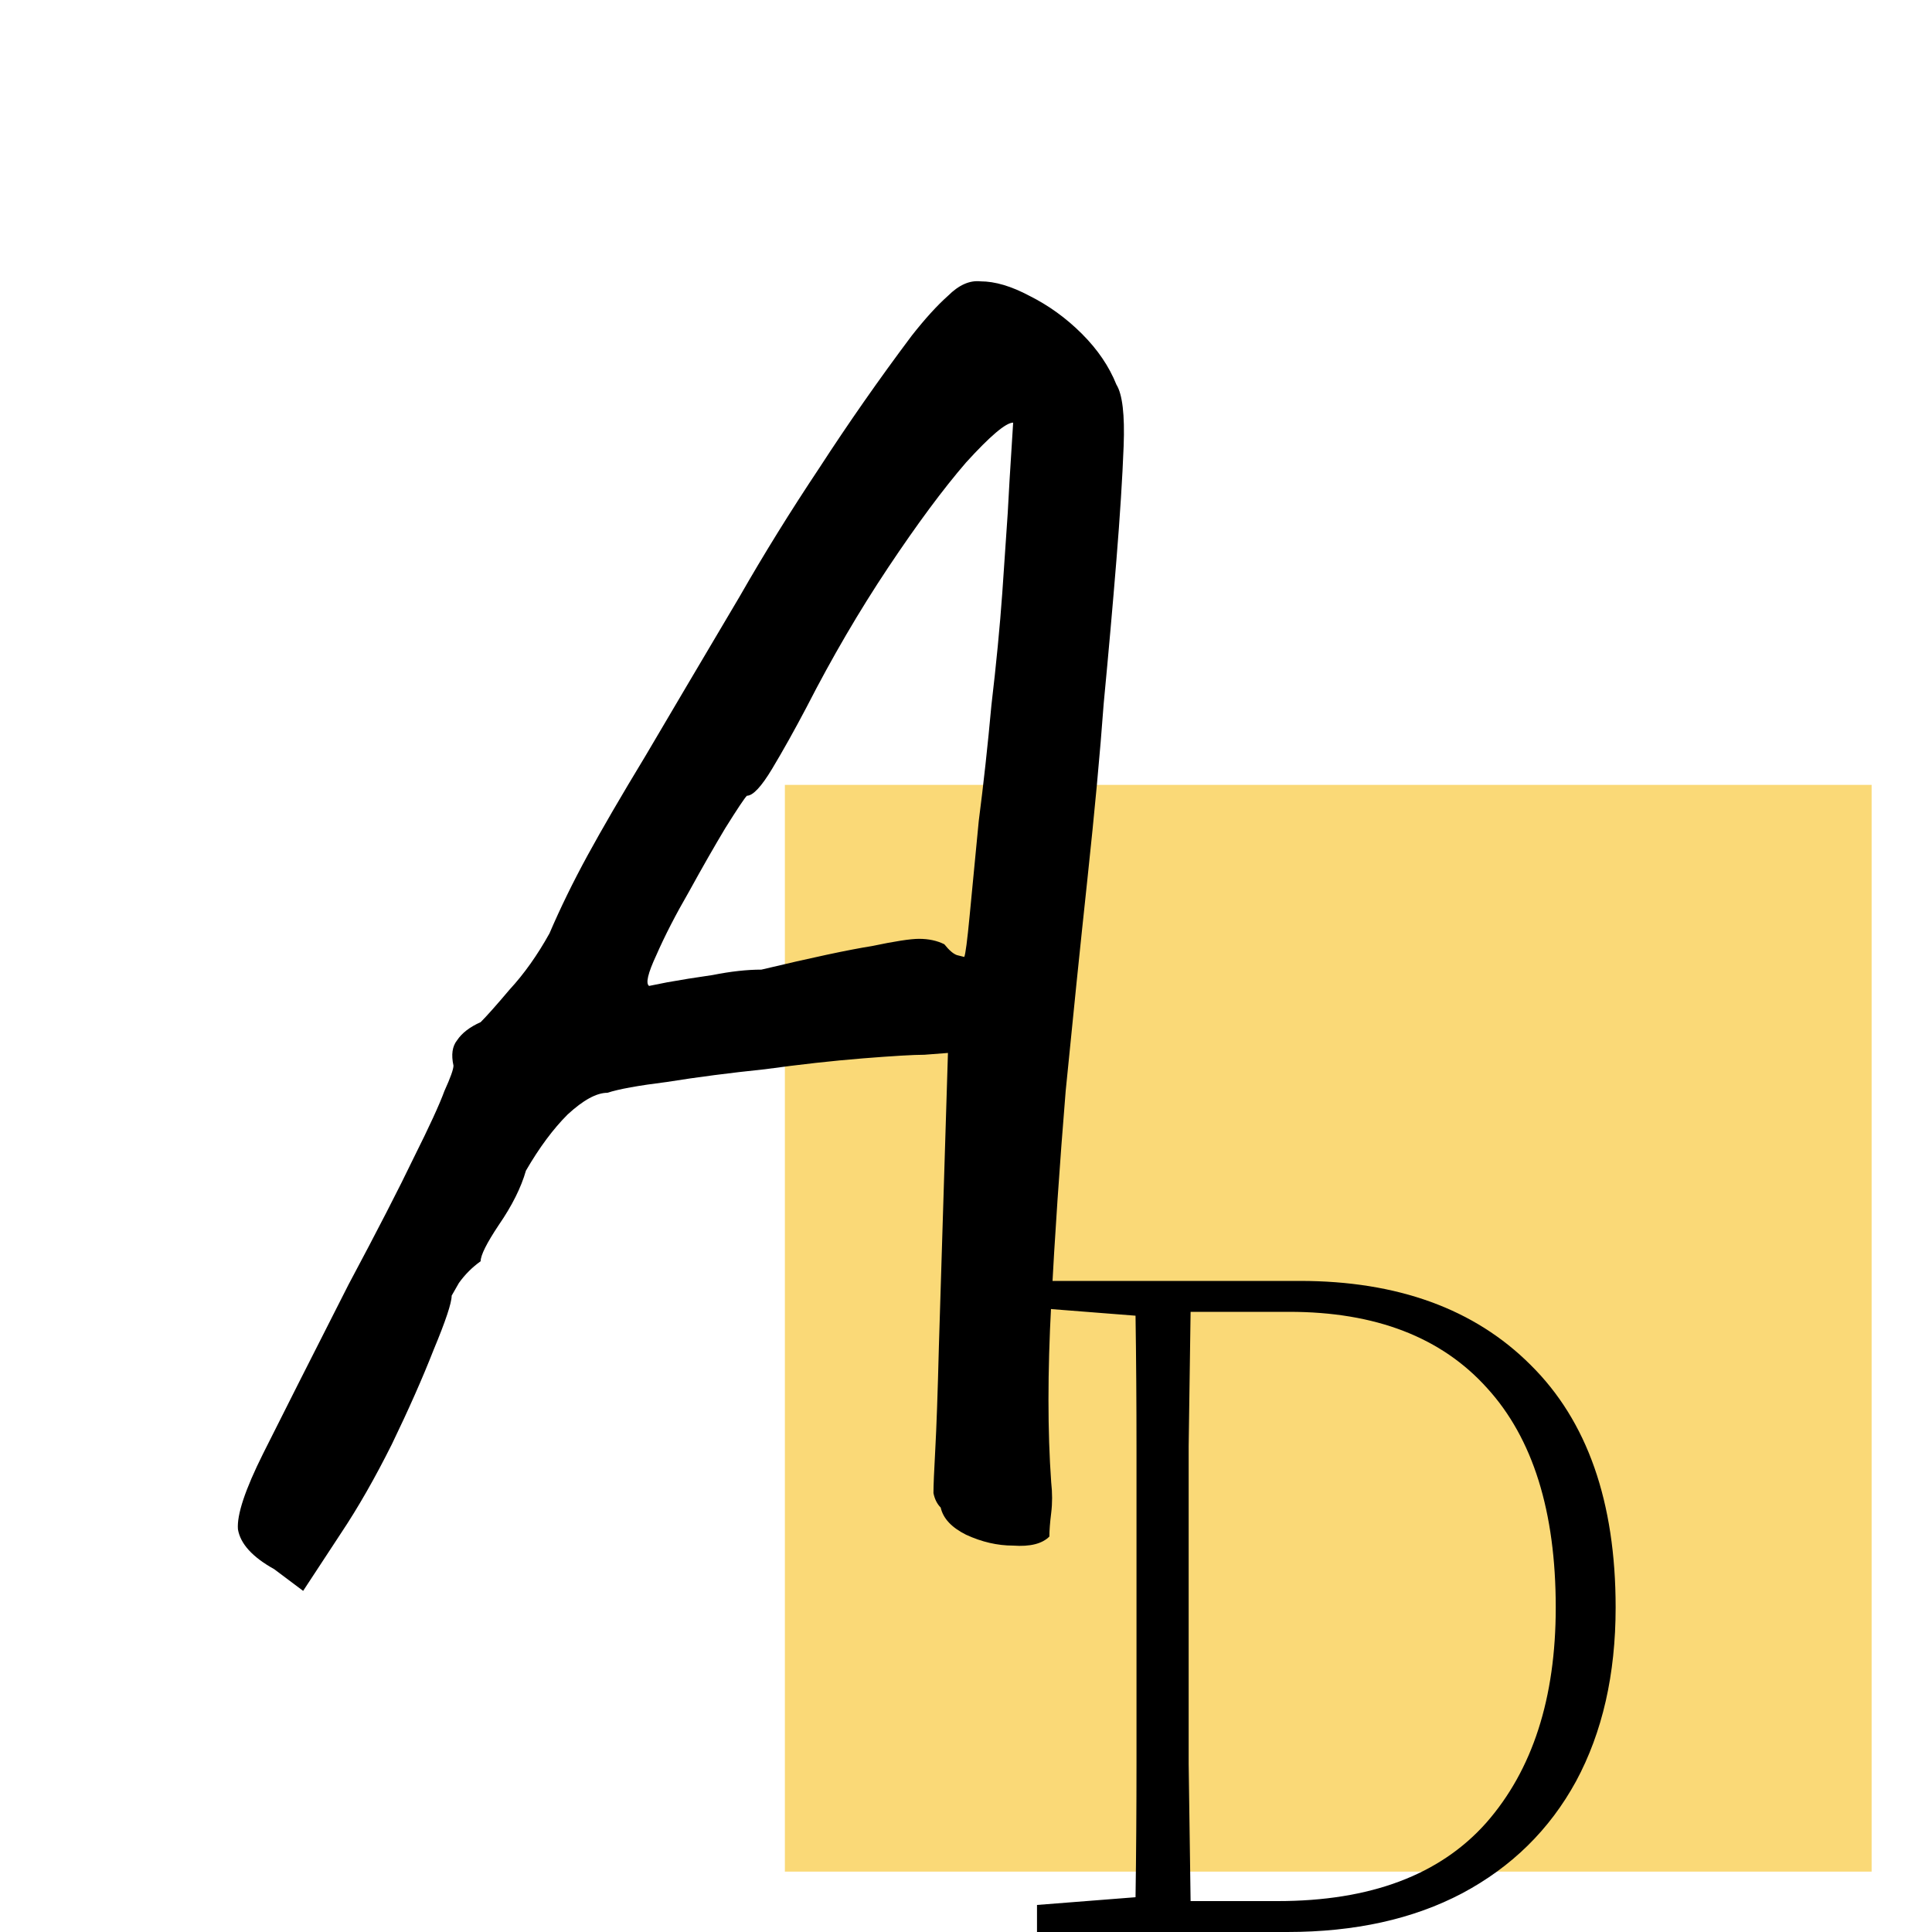 <svg width="32" height="32" viewBox="0 0 32 32" fill="none" xmlns="http://www.w3.org/2000/svg">
<g clip-path="url(#clip0_60_13)">
<rect width="32" height="32" fill="white"/>
<rect x="13" y="13" width="18" height="18" fill="#FAD977"/>
<g filter="url(#filter0_d_60_13)">
<path d="M19.688 22.672C19.688 23.579 19.688 24.427 19.688 25.216C19.699 25.995 19.709 26.752 19.72 27.488H21.16C22.696 27.488 23.848 27.056 24.616 26.192C25.384 25.317 25.768 24.128 25.768 22.624C25.768 21.035 25.39 19.824 24.632 18.992C23.875 18.149 22.782 17.728 21.352 17.728H19.72C19.709 18.453 19.699 19.195 19.688 19.952C19.688 20.709 19.688 21.488 19.688 22.288V22.672ZM17.176 17.664V17.216H21.528C23.149 17.216 24.424 17.68 25.352 18.608C26.291 19.536 26.76 20.875 26.76 22.624C26.76 23.733 26.541 24.693 26.104 25.504C25.667 26.304 25.038 26.923 24.216 27.36C23.405 27.787 22.44 28 21.32 28H17.176V27.552L18.808 27.424C18.819 26.699 18.824 25.952 18.824 25.184C18.824 24.405 18.824 23.568 18.824 22.672V22.288C18.824 21.499 18.824 20.736 18.824 20C18.824 19.253 18.819 18.517 18.808 17.792L17.176 17.664Z" fill="black"/>
</g>
<g filter="url(#filter1_d_60_13)">
<path d="M4.541 21.99C4.181 21.79 3.981 21.57 3.941 21.33C3.921 21.09 4.061 20.67 4.361 20.07C4.661 19.47 5.131 18.54 5.771 17.28C6.251 16.38 6.611 15.68 6.851 15.18C7.111 14.66 7.281 14.29 7.361 14.07C7.461 13.85 7.511 13.71 7.511 13.65C7.471 13.47 7.491 13.33 7.571 13.23C7.651 13.11 7.781 13.01 7.961 12.93C8.061 12.83 8.221 12.65 8.441 12.39C8.681 12.13 8.901 11.82 9.101 11.46C9.281 11.04 9.491 10.61 9.731 10.17C9.971 9.73 10.291 9.18 10.691 8.52C11.091 7.84 11.611 6.96 12.251 5.88C12.651 5.18 13.091 4.47 13.571 3.75C14.051 3.01 14.561 2.28 15.101 1.56C15.321 1.28 15.521 1.06 15.701 0.9C15.881 0.72 16.061 0.64 16.241 0.66C16.481 0.66 16.751 0.74 17.051 0.9C17.371 1.06 17.661 1.27 17.921 1.53C18.181 1.79 18.371 2.07 18.491 2.37C18.591 2.53 18.631 2.87 18.611 3.39C18.591 3.91 18.551 4.54 18.491 5.28C18.431 6.02 18.361 6.81 18.281 7.65C18.221 8.47 18.131 9.44 18.011 10.56C17.891 11.68 17.771 12.85 17.651 14.07C17.551 15.29 17.471 16.47 17.411 17.61C17.351 18.73 17.351 19.71 17.411 20.55C17.431 20.73 17.431 20.9 17.411 21.06C17.391 21.22 17.381 21.35 17.381 21.45C17.261 21.57 17.061 21.62 16.781 21.6C16.521 21.6 16.261 21.54 16.001 21.42C15.761 21.3 15.621 21.15 15.581 20.97C15.521 20.91 15.481 20.83 15.461 20.73C15.461 20.61 15.471 20.37 15.491 20.01C15.511 19.65 15.531 19.08 15.551 18.3L15.701 13.44L15.311 13.47C15.131 13.47 14.791 13.49 14.291 13.53C13.791 13.57 13.251 13.63 12.671 13.71C12.091 13.77 11.551 13.84 11.051 13.92C10.571 13.98 10.241 14.04 10.061 14.1C9.881 14.1 9.661 14.22 9.401 14.46C9.161 14.7 8.931 15.01 8.711 15.39C8.631 15.67 8.481 15.97 8.261 16.29C8.061 16.59 7.961 16.79 7.961 16.89C7.821 16.99 7.701 17.11 7.601 17.25C7.521 17.39 7.481 17.46 7.481 17.46C7.481 17.58 7.381 17.88 7.181 18.36C7.001 18.82 6.771 19.34 6.491 19.92C6.211 20.48 5.931 20.97 5.651 21.39L5.021 22.35L4.541 21.99ZM10.751 12.33C10.751 12.33 10.851 12.31 11.051 12.27C11.271 12.23 11.521 12.19 11.801 12.15C12.101 12.09 12.371 12.06 12.611 12.06C13.451 11.86 14.061 11.73 14.441 11.67C14.821 11.59 15.081 11.55 15.221 11.55C15.381 11.55 15.521 11.58 15.641 11.64C15.721 11.74 15.791 11.8 15.851 11.82C15.931 11.84 15.971 11.85 15.971 11.85C15.991 11.81 16.021 11.58 16.061 11.16C16.101 10.74 16.151 10.22 16.211 9.6C16.291 8.98 16.361 8.34 16.421 7.68C16.501 7 16.561 6.38 16.601 5.82C16.641 5.24 16.671 4.8 16.691 4.5C16.711 4.12 16.731 3.78 16.751 3.48C16.771 3.16 16.781 3 16.781 3C16.661 3 16.401 3.22 16.001 3.66C15.621 4.1 15.191 4.68 14.711 5.4C14.231 6.12 13.781 6.89 13.361 7.71C13.161 8.09 12.971 8.43 12.791 8.73C12.611 9.03 12.471 9.18 12.371 9.18C12.331 9.22 12.211 9.4 12.011 9.72C11.831 10.02 11.631 10.37 11.411 10.77C11.191 11.15 11.011 11.5 10.871 11.82C10.731 12.12 10.691 12.29 10.751 12.33Z" fill="black"/>
</g>
</g>
<defs>
<filter id="filter0_d_60_13" x="13.176" y="17.216" width="17.584" height="18.784" filterUnits="userSpaceOnUse" color-interpolation-filters="sRGB">
<feFlood flood-opacity="0" result="BackgroundImageFix"/>
<feColorMatrix in="SourceAlpha" type="matrix" values="0 0 0 0 0 0 0 0 0 0 0 0 0 0 0 0 0 0 127 0" result="hardAlpha"/>
<feOffset dy="4"/>
<feGaussianBlur stdDeviation="2"/>
<feComposite in2="hardAlpha" operator="out"/>
<feColorMatrix type="matrix" values="0 0 0 0 0 0 0 0 0 0 0 0 0 0 0 0 0 0 0.25 0"/>
<feBlend mode="normal" in2="BackgroundImageFix" result="effect1_dropShadow_60_13"/>
<feBlend mode="normal" in="SourceGraphic" in2="effect1_dropShadow_60_13" result="shape"/>
</filter>
<filter id="filter1_d_60_13" x="-0.089" y="0.63" width="22.73" height="29.72" filterUnits="userSpaceOnUse" color-interpolation-filters="sRGB">
<feFlood flood-opacity="0" result="BackgroundImageFix"/>
<feColorMatrix in="SourceAlpha" type="matrix" values="0 0 0 0 0 0 0 0 0 0 0 0 0 0 0 0 0 0 127 0" result="hardAlpha"/>
<feOffset dy="4"/>
<feGaussianBlur stdDeviation="2"/>
<feComposite in2="hardAlpha" operator="out"/>
<feColorMatrix type="matrix" values="0 0 0 0 0 0 0 0 0 0 0 0 0 0 0 0 0 0 0.25 0"/>
<feBlend mode="normal" in2="BackgroundImageFix" result="effect1_dropShadow_60_13"/>
<feBlend mode="normal" in="SourceGraphic" in2="effect1_dropShadow_60_13" result="shape"/>
</filter>
<clipPath id="clip0_60_13">
<rect width="32" height="32" fill="white"/>
</clipPath>
</defs>
</svg>
